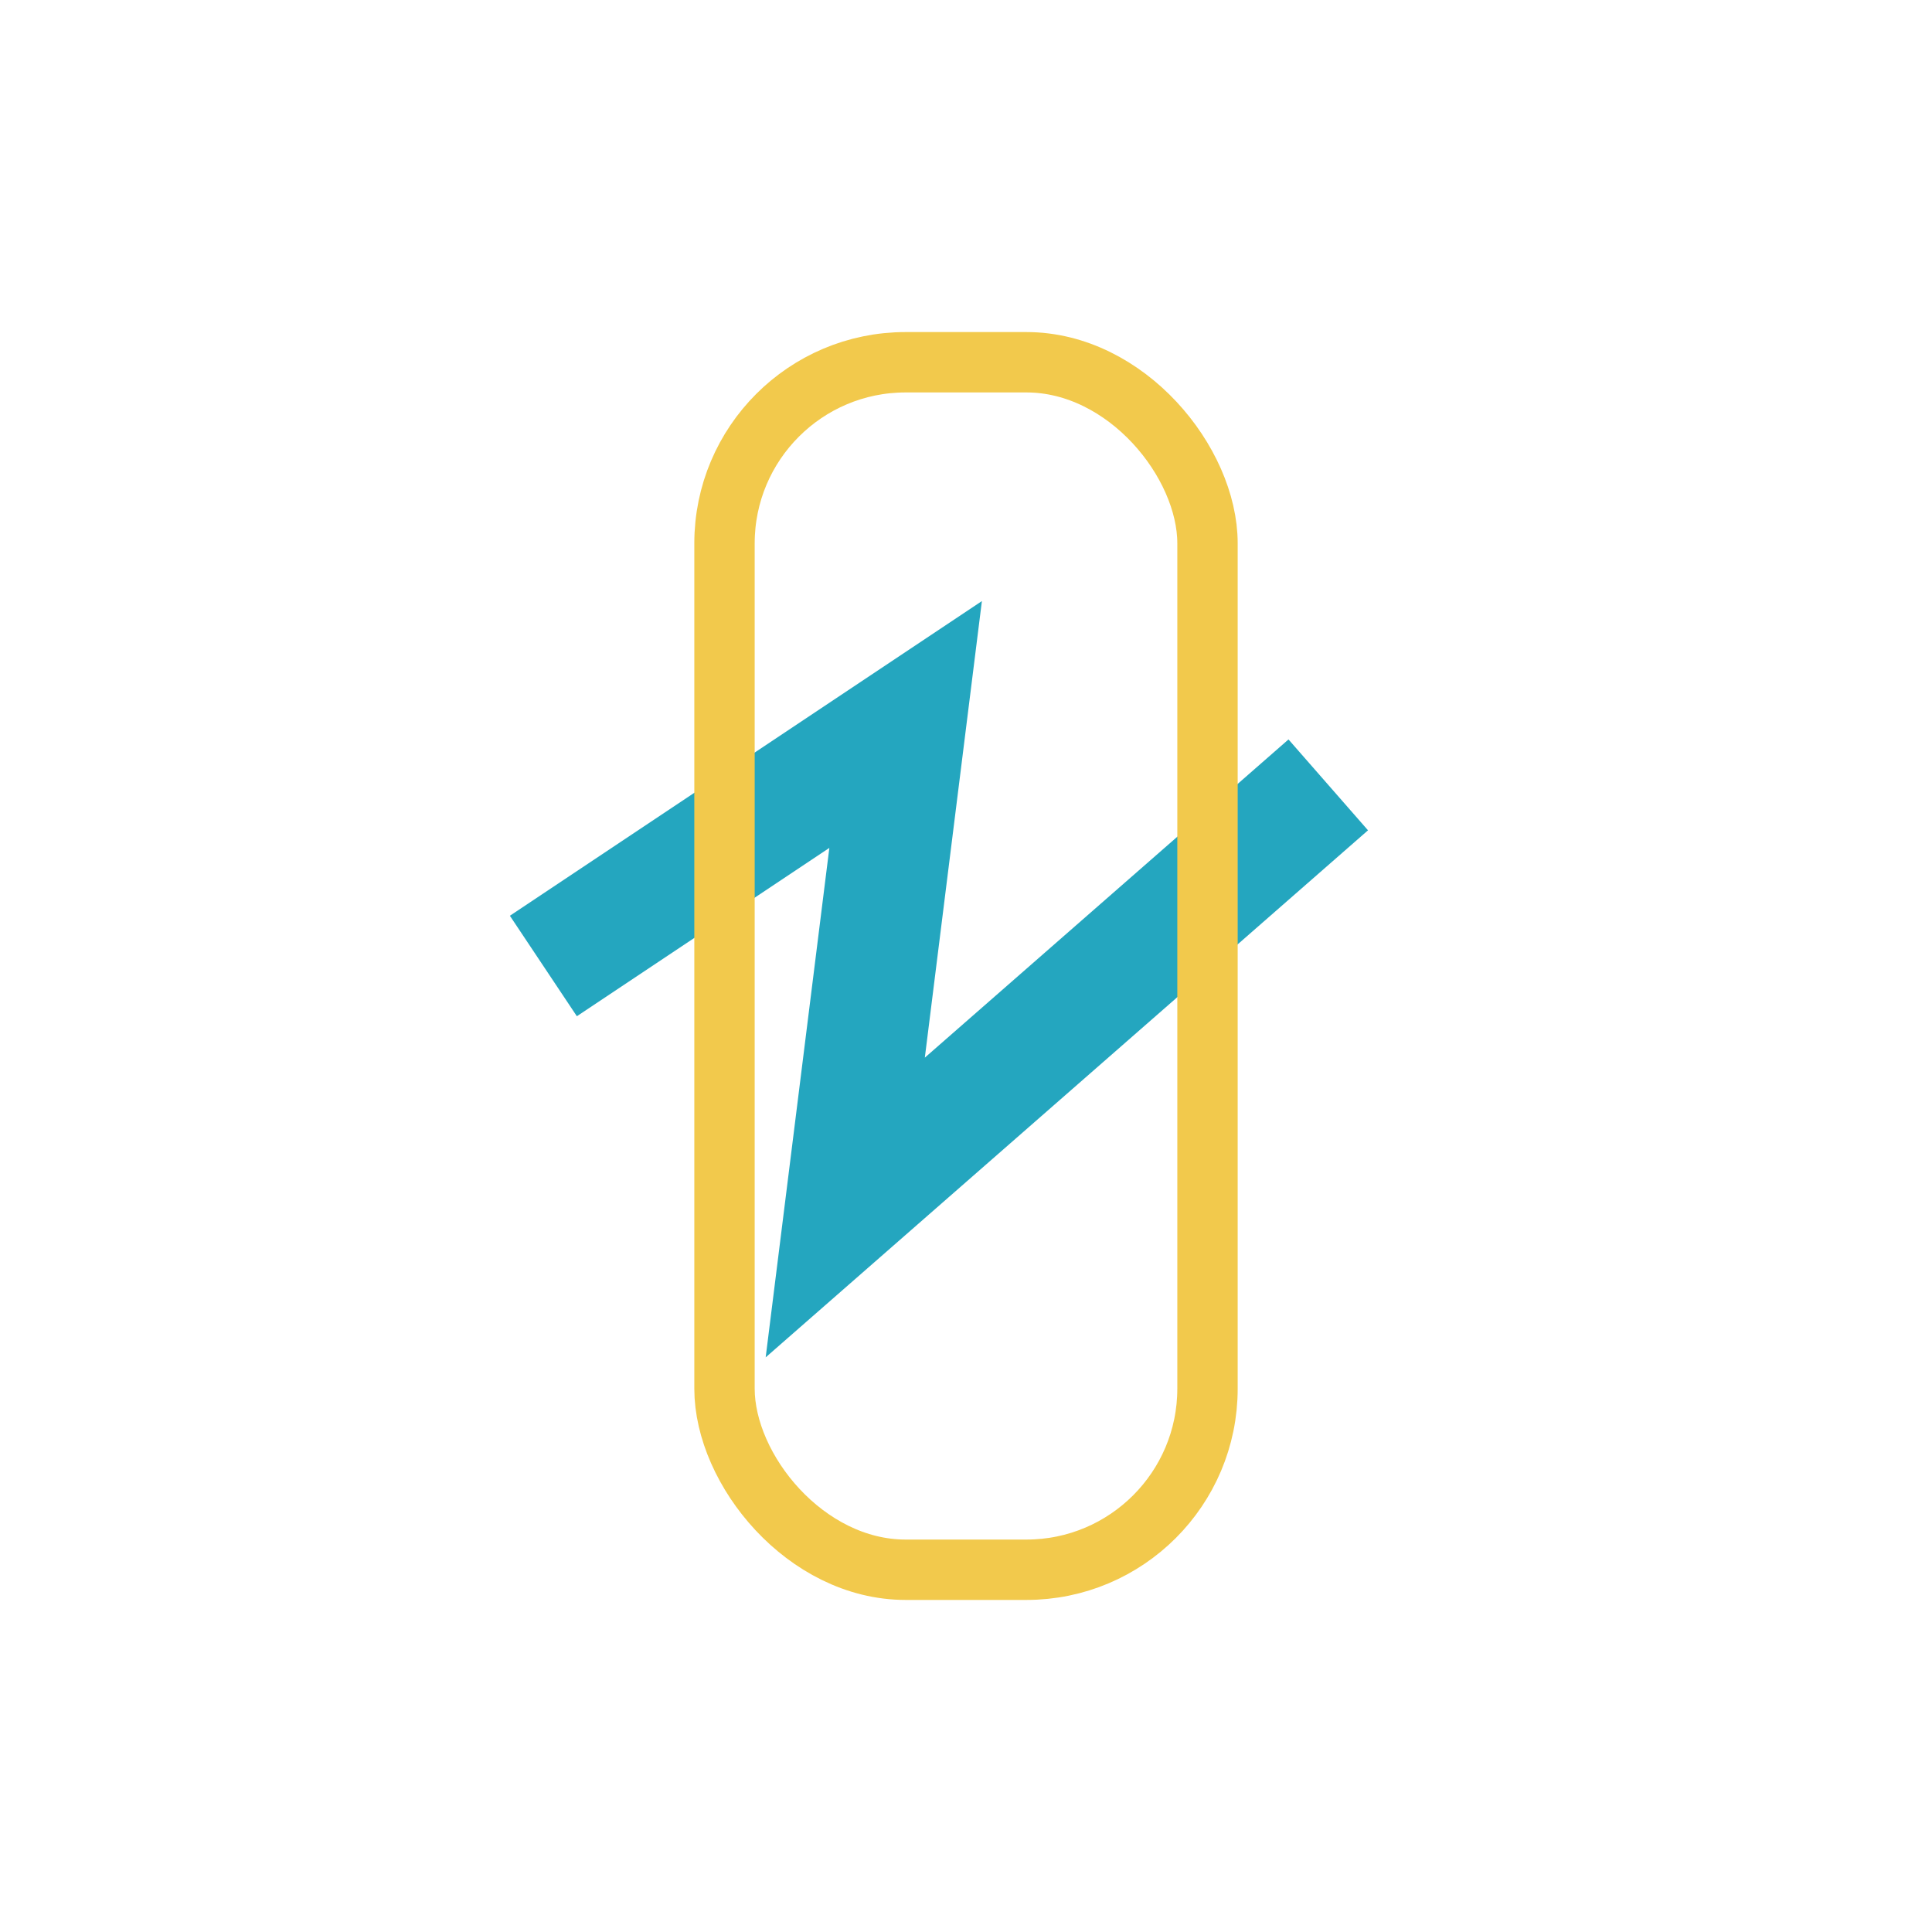 <?xml version="1.0" encoding="UTF-8"?>
<svg xmlns="http://www.w3.org/2000/svg" width="32" height="32" viewBox="0 0 32 32"><polyline points="9 16 15 12 14 20 22 13" fill="none" stroke="#24A6BF" stroke-width="2"/><rect x="12" y="6" width="8" height="20" rx="3" fill="none" stroke="#F2C94C"/></svg>